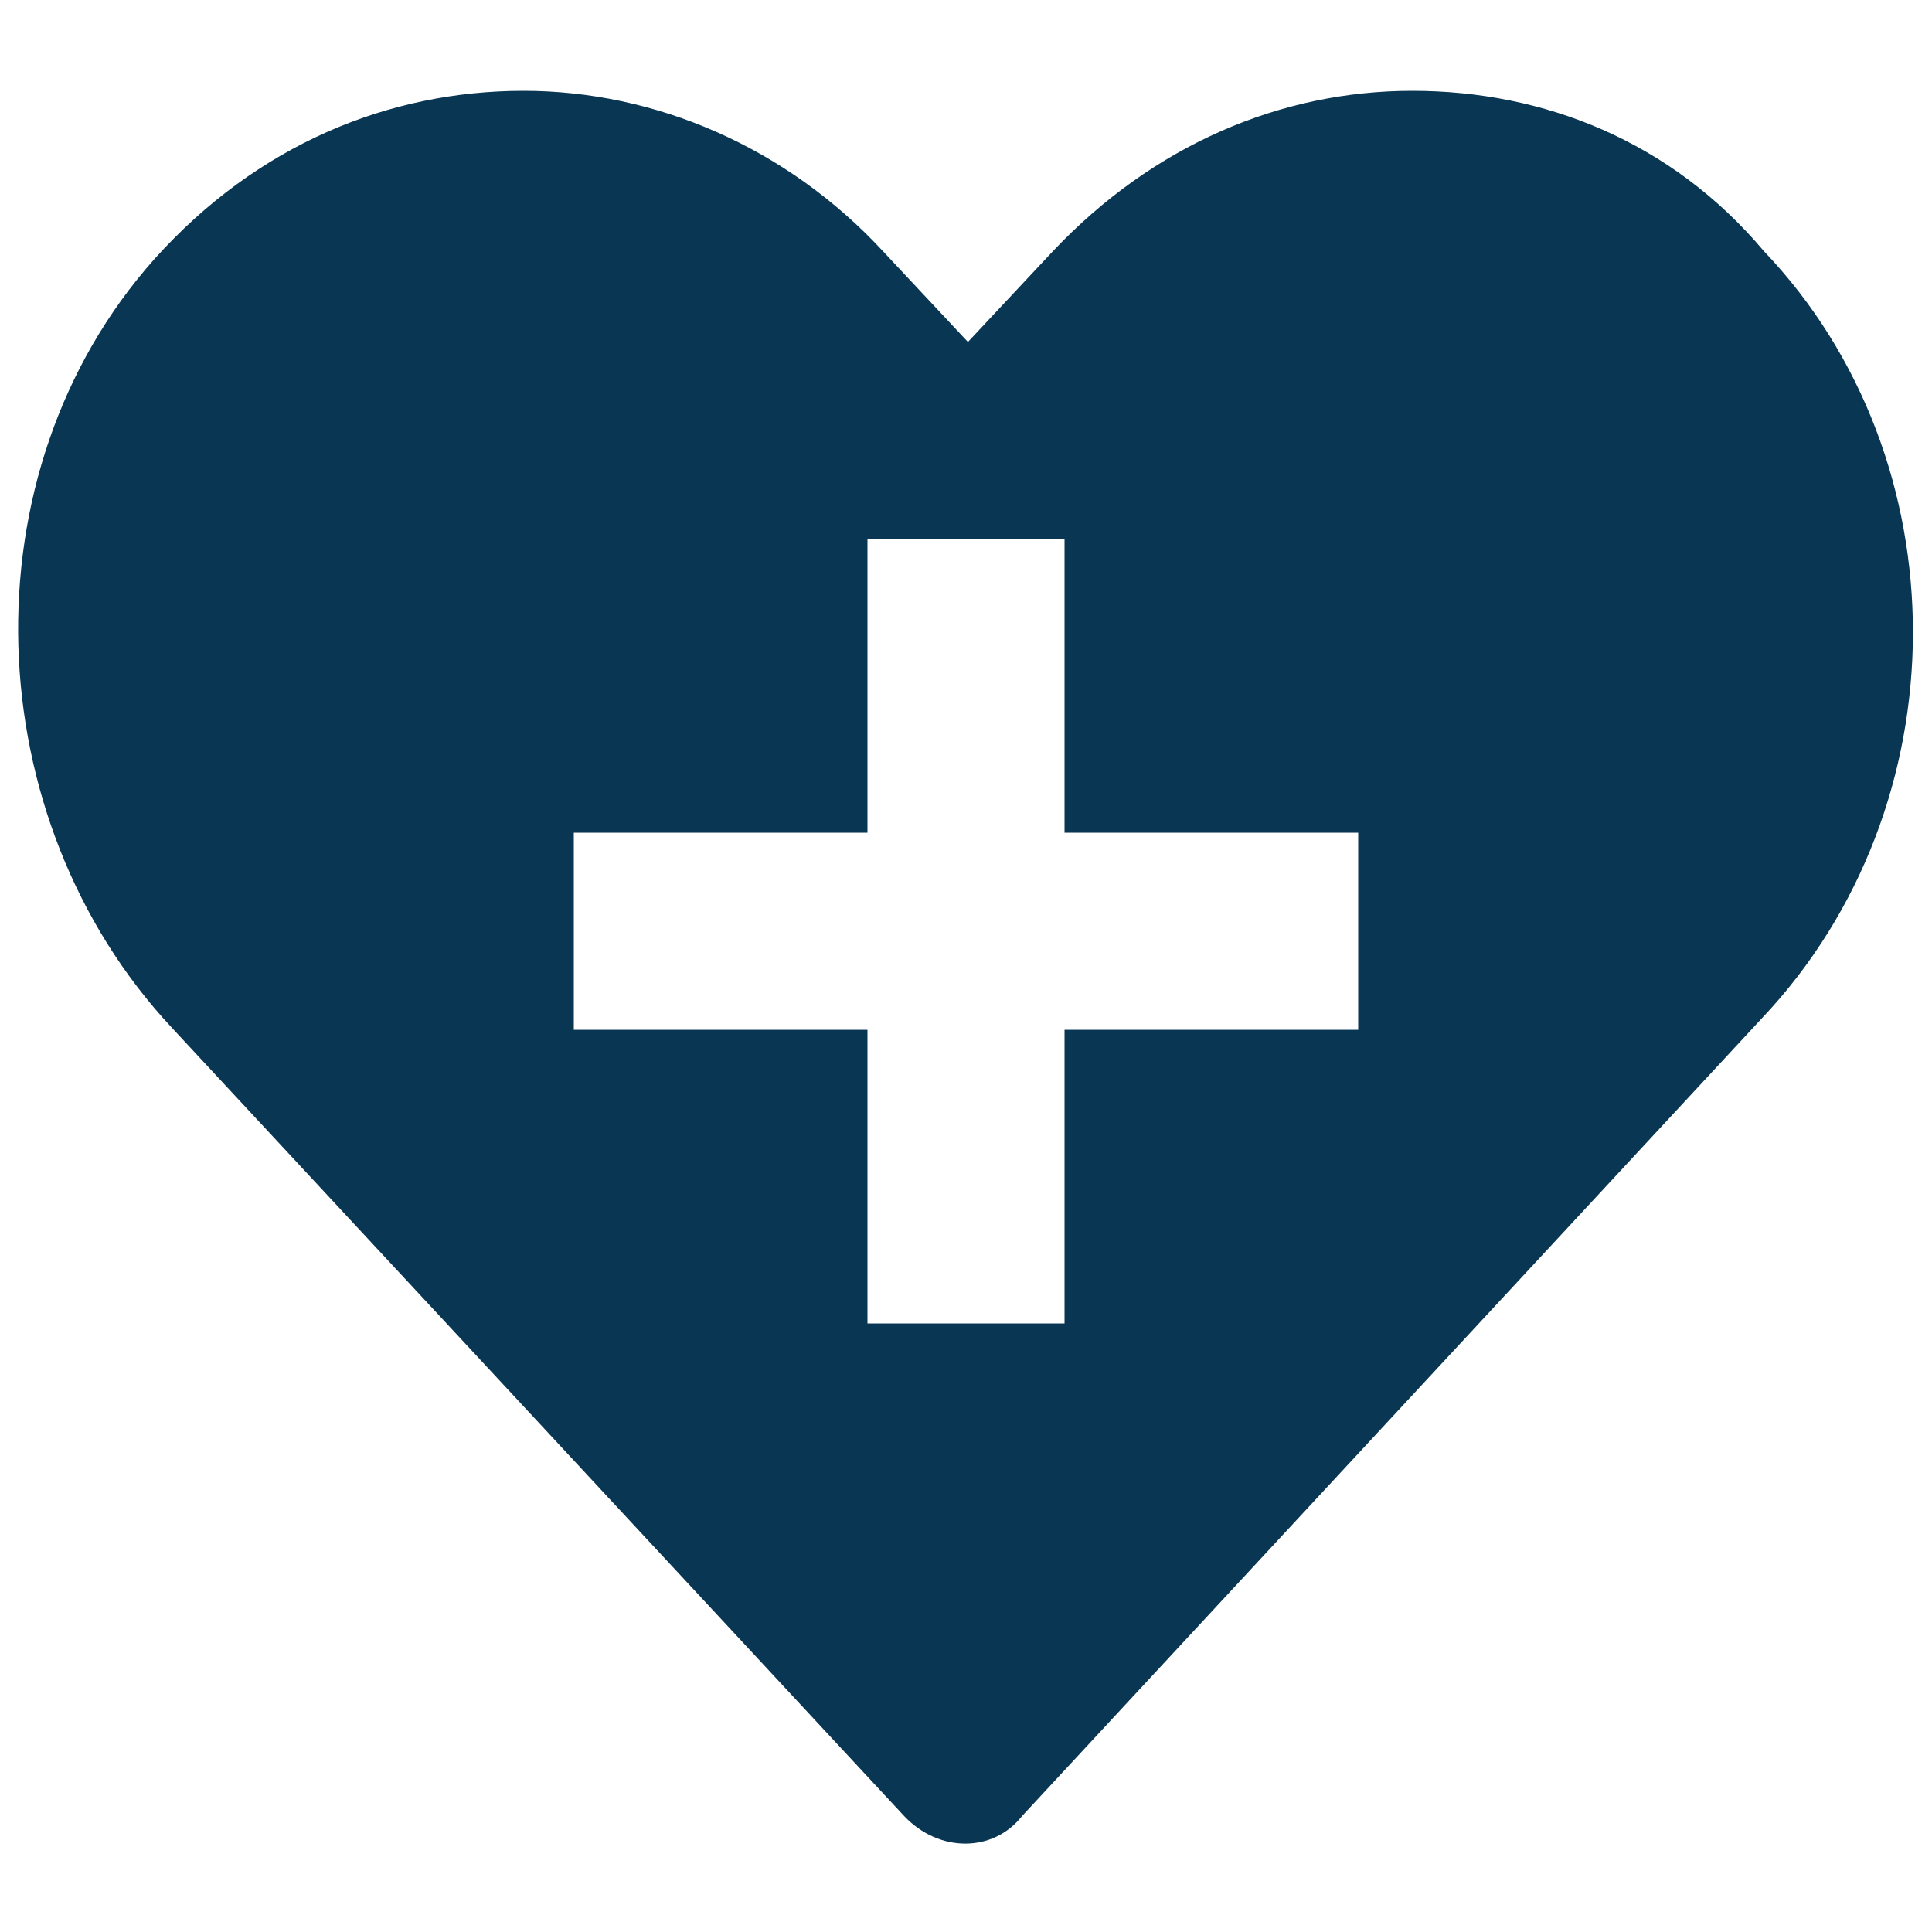 <svg fill="#093653" xmlns="http://www.w3.org/2000/svg" xmlns:xlink="http://www.w3.org/1999/xlink" version="1.1" x="0px" y="0px" viewBox="0 0 100 100" style="enable-background:new 0 0 100 100;" xml:space="preserve"><g><path d="M70.3,53.3H55.1v15.2H44.9V53.3H29.7V43.1h15.2V27.9h10.2v15.2h15.2V53.3z M91.3,13c-4.8-5.7-11.4-8.3-18.2-8.3   c-6.8,0-13.4,2.8-18.6,8.3l-4.4,4.7L45.7,13c-5-5.4-11.8-8.3-18.6-8.3c-7,0-13.8,2.8-19.1,8.7c-9.9,11.1-9.2,29,0.9,39.8l37.9,40.8   c1.8,1.9,4.6,1.9,6.1,0l38.3-41.3C101.6,41.7,101.6,23.8,91.3,13"></path></g></svg>